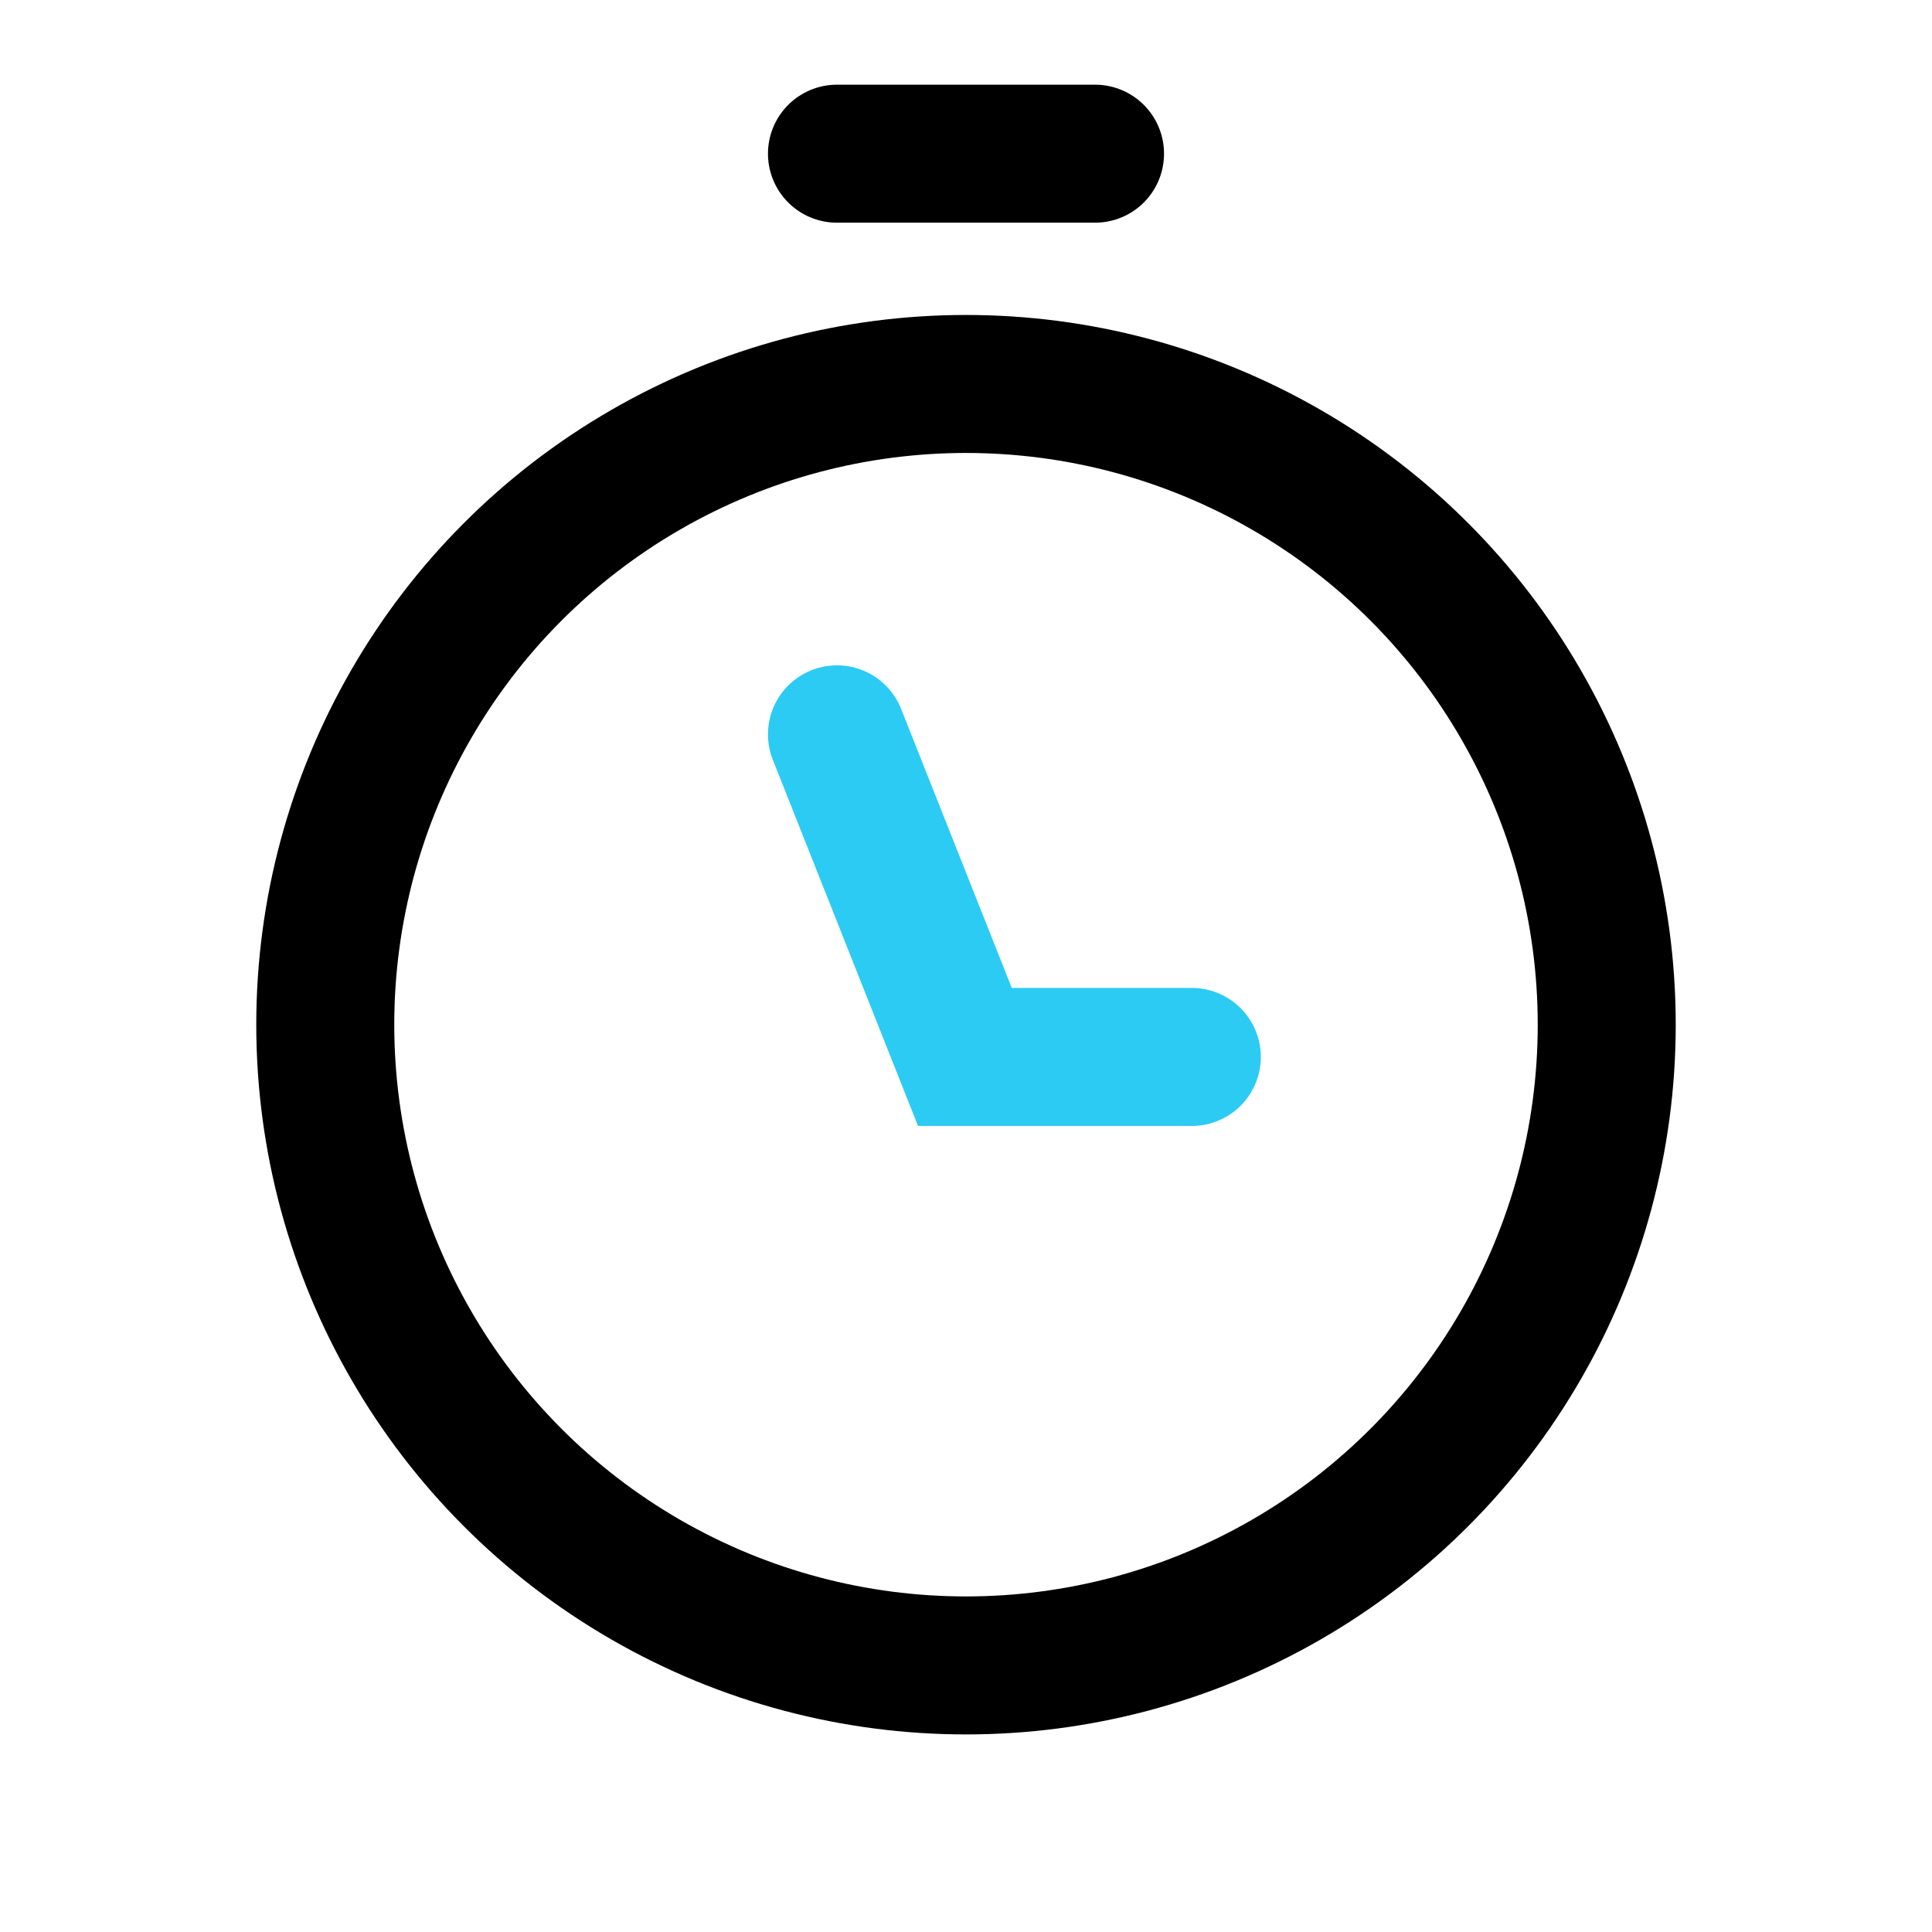<svg width="42" height="42" viewBox="0 0 42 42" fill="none" xmlns="http://www.w3.org/2000/svg">
<circle cx="21" cy="22.276" r="13.929" stroke="black" stroke-width="3"/>
<path d="M23.805 3.341H18.195" stroke="black" stroke-width="3" stroke-linecap="round"/>
<path d="M18.195 15.964L20.976 22.977H25.909" stroke="#2BCBF3" stroke-width="3" stroke-linecap="round"/>
</svg>
